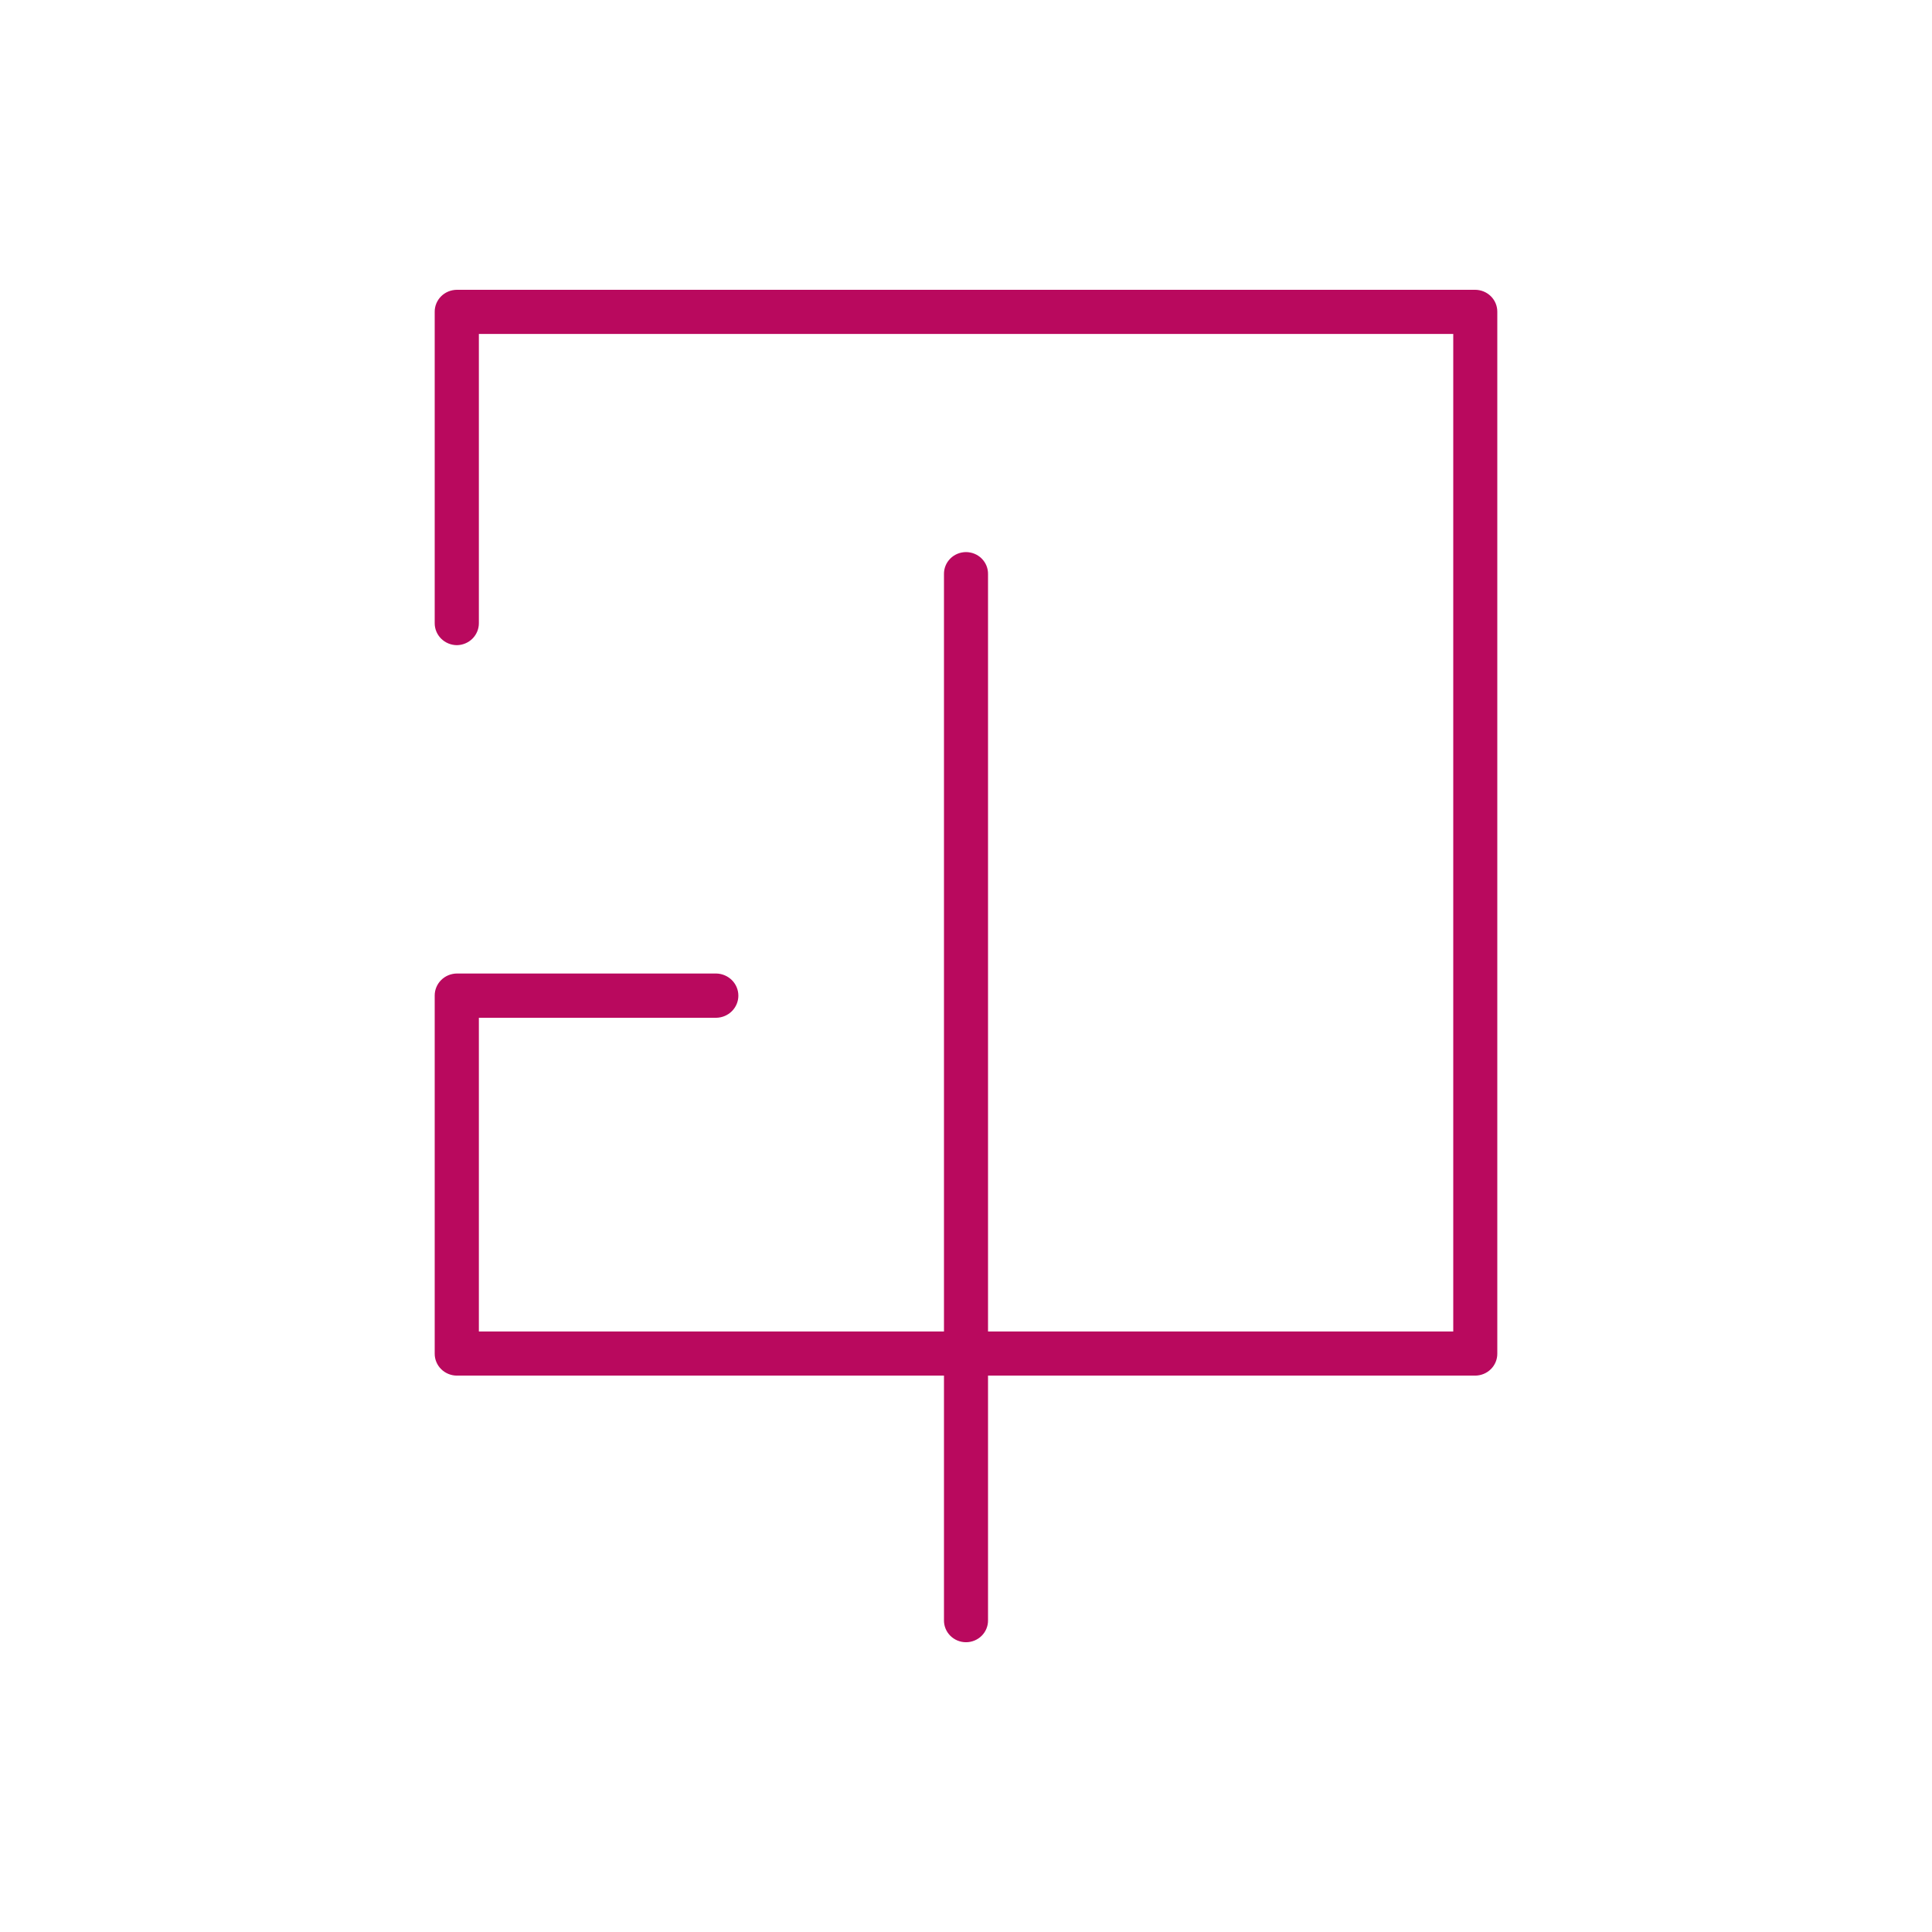 <svg width="80" height="80" viewBox="0 0 80 80" fill="none" xmlns="http://www.w3.org/2000/svg">
<g clip-path="url(#clip0_102_354)">
<path d="M62 12.911V56.05C62.002 56.289 61.907 56.52 61.736 56.691C61.565 56.862 61.332 56.959 61.088 56.961H40.912V67.088C40.914 67.207 40.892 67.326 40.847 67.436C40.802 67.547 40.735 67.648 40.65 67.733C40.566 67.817 40.464 67.885 40.353 67.931C40.241 67.977 40.121 68.001 40 68.001C39.879 68.001 39.759 67.977 39.647 67.931C39.536 67.885 39.434 67.817 39.35 67.733C39.265 67.648 39.198 67.547 39.153 67.436C39.108 67.326 39.086 67.207 39.088 67.088V56.961H18.917C18.796 56.961 18.676 56.936 18.564 56.89C18.453 56.844 18.351 56.777 18.266 56.692C18.181 56.608 18.114 56.507 18.068 56.397C18.022 56.287 17.999 56.169 18 56.05V41.228C17.998 40.987 18.094 40.755 18.266 40.583C18.438 40.411 18.672 40.314 18.917 40.311H29.662C29.906 40.317 30.137 40.416 30.308 40.587C30.478 40.758 30.574 40.988 30.574 41.228C30.574 41.468 30.478 41.698 30.308 41.869C30.137 42.04 29.906 42.139 29.662 42.144H19.829V55.133H39.088V23.773C39.086 23.654 39.108 23.536 39.153 23.425C39.198 23.315 39.265 23.214 39.35 23.129C39.434 23.044 39.536 22.977 39.647 22.931C39.759 22.885 39.879 22.861 40 22.861C40.121 22.861 40.241 22.885 40.353 22.931C40.464 22.977 40.566 23.044 40.65 23.129C40.735 23.214 40.802 23.315 40.847 23.425C40.892 23.536 40.914 23.654 40.912 23.773V55.133H60.176V13.828H19.829V25.804C19.83 26.043 19.734 26.273 19.564 26.444C19.393 26.615 19.16 26.712 18.917 26.715C18.673 26.713 18.439 26.616 18.267 26.445C18.095 26.275 17.999 26.044 18 25.804V12.911C17.999 12.792 18.022 12.674 18.068 12.564C18.114 12.454 18.181 12.353 18.266 12.269C18.351 12.184 18.453 12.117 18.564 12.071C18.676 12.025 18.796 12.001 18.917 12H61.088C61.332 12.002 61.565 12.099 61.736 12.27C61.907 12.441 62.002 12.672 62 12.911Z" fill="#B9095E"/>
</g>
<defs>
<clipPath id="clip0_102_354">
<rect width="44" height="56" fill="white" transform="translate(18 12)"/>
</clipPath>
</defs>
</svg>
